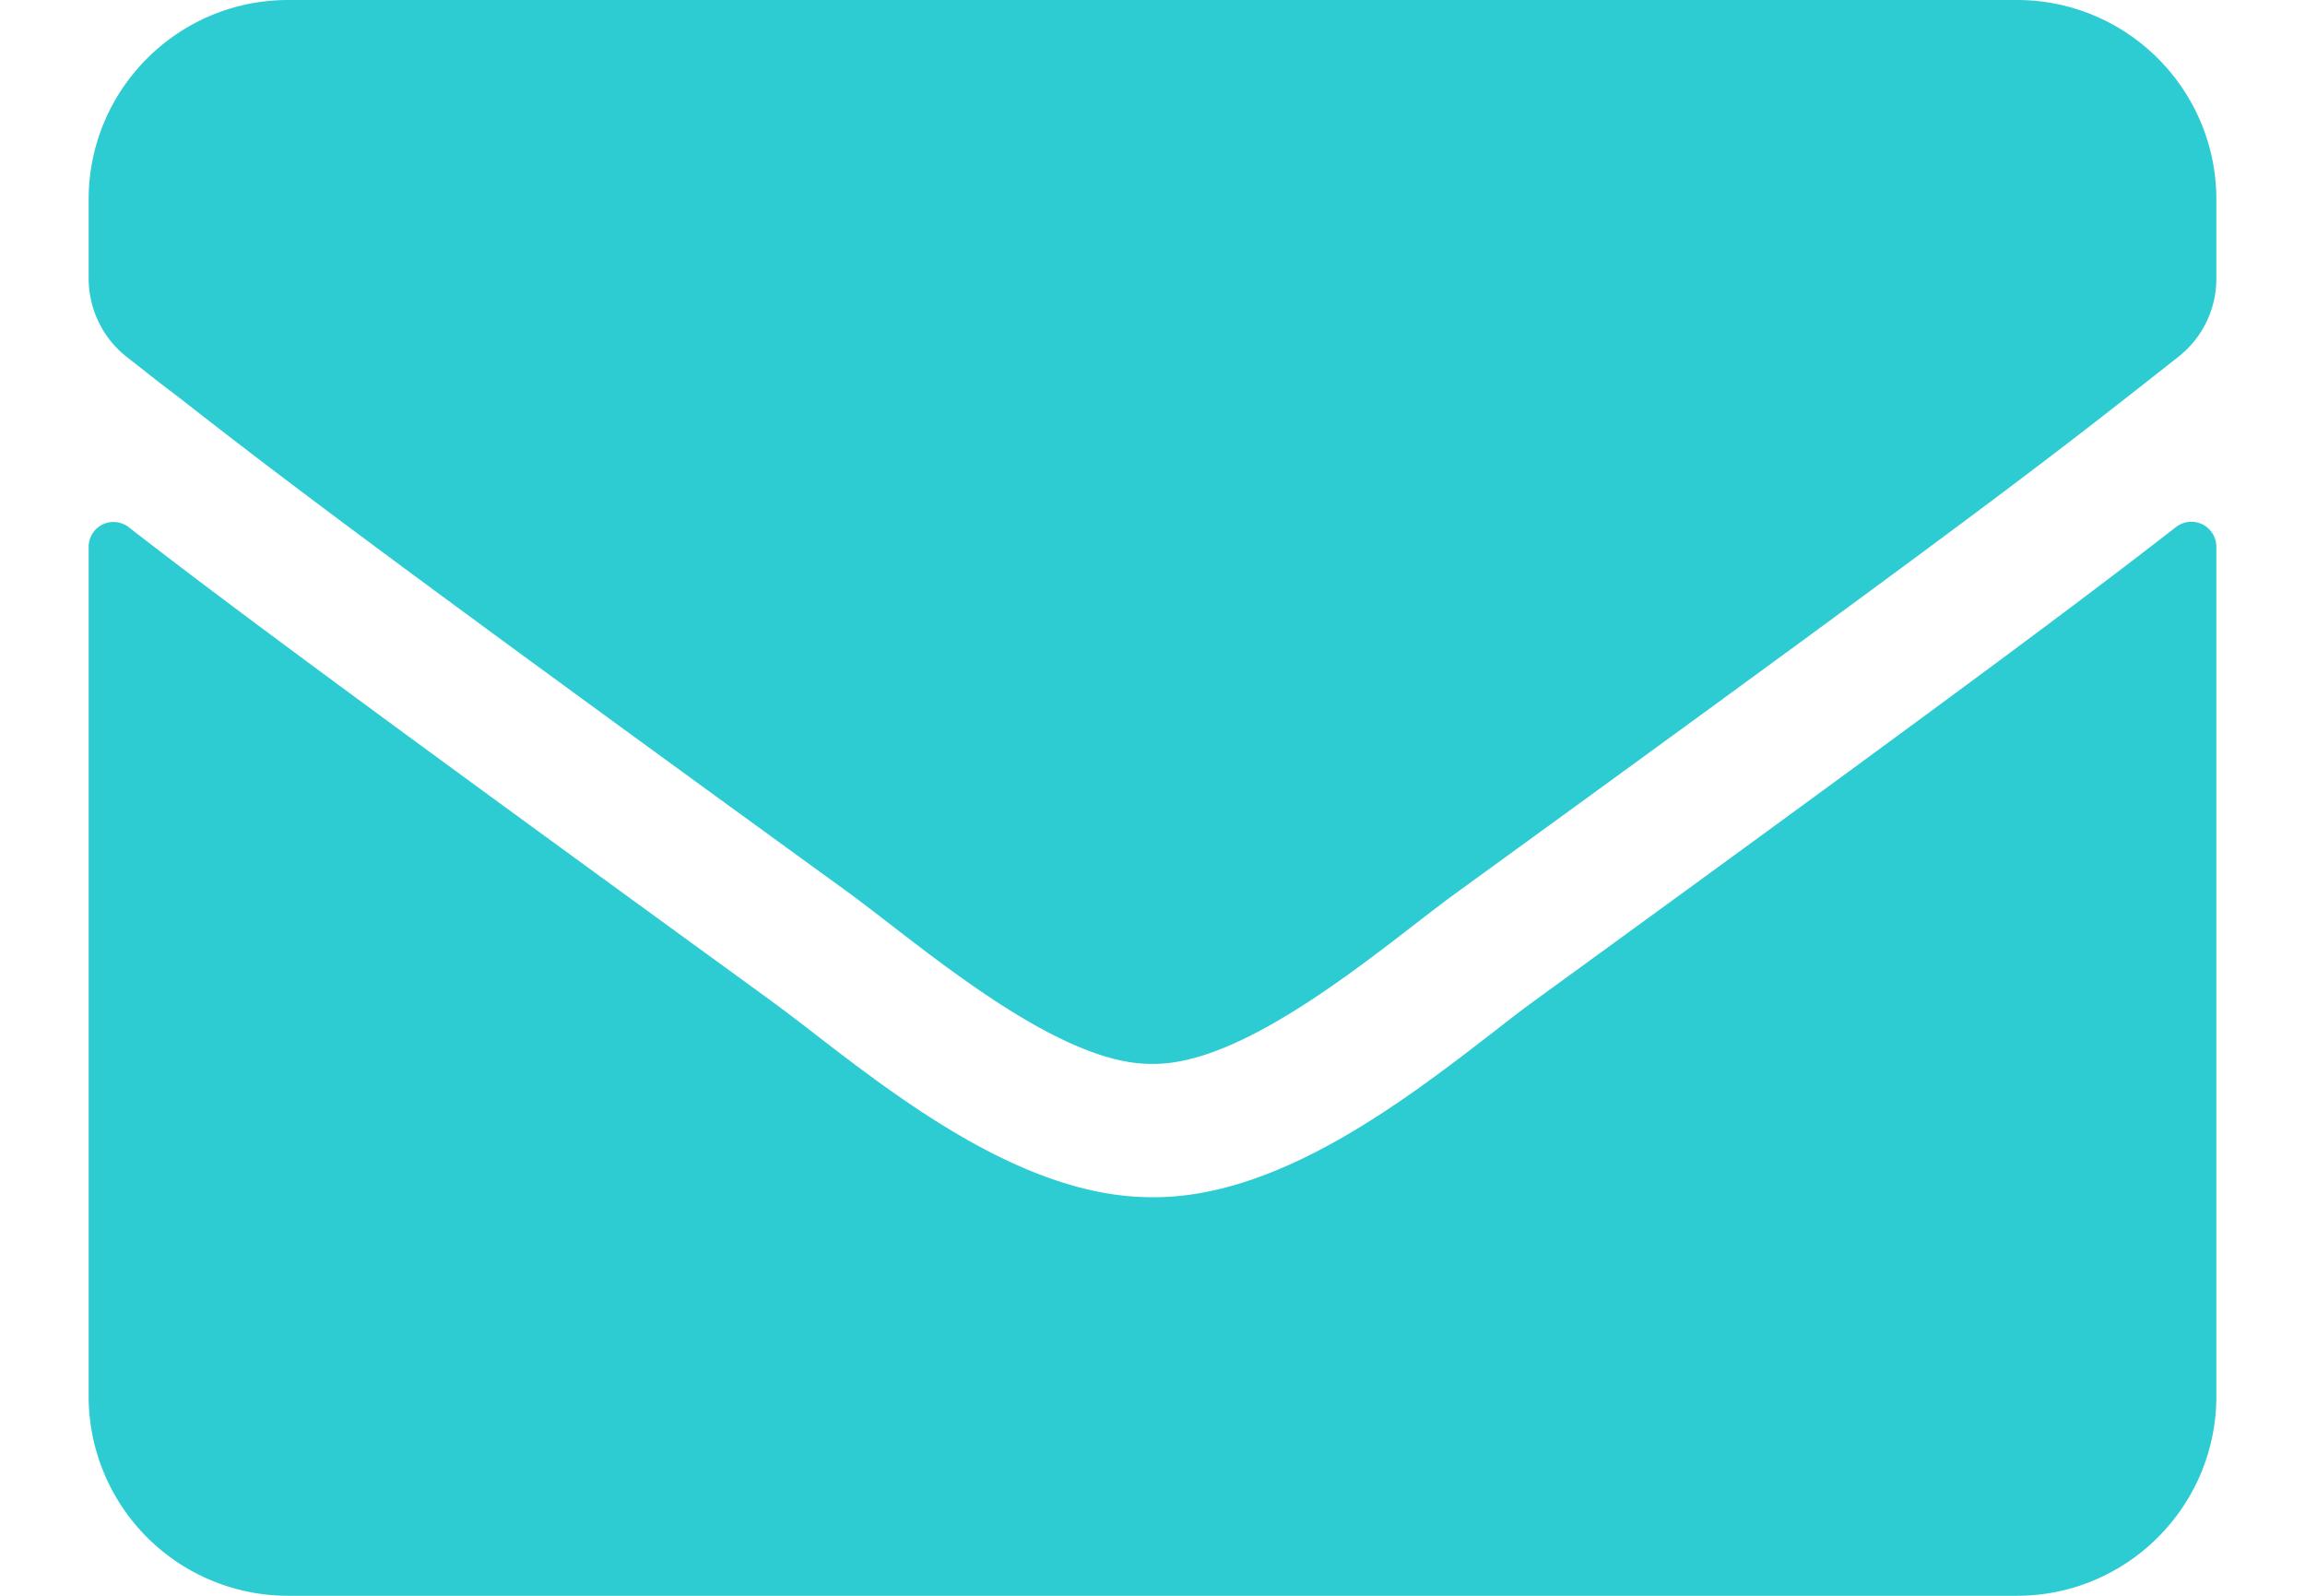 <svg width="13" height="9" viewBox="0 0 13 9" fill="none" xmlns="http://www.w3.org/2000/svg">
    <path fill-rule="evenodd" clip-rule="evenodd" d="M7.987 5.207c-.421.326-1.036.8-1.487.793-.45.008-1.065-.467-1.487-.793-.087-.067-.166-.128-.233-.177C2.14 3.115 1.57 2.68 1.02 2.25L.902 2.16l-.186-.146A.564.564 0 0 1 .5 1.57v-.445C.5.504 1.004 0 1.625 0h9.75c.621 0 1.125.504 1.125 1.125v.445a.56.56 0 0 1-.215.443l-.117.092c-.636.5-1.011.794-3.947 2.925-.068.049-.147.11-.234.177zM12.5 7.875C12.5 8.496 11.996 9 11.375 9h-9.75A1.125 1.125 0 0 1 .5 7.875v-4.79a.14.14 0 0 1 .228-.11c.525.407 1.22.925 3.611 2.662.075.055.158.118.247.187.5.386 1.208.932 1.914.928.71.006 1.429-.55 1.921-.93.089-.07.17-.132.243-.185 2.39-1.737 3.084-2.257 3.609-2.665a.141.141 0 0 1 .227.11v4.793z" fill="#2DCCD2"/>
</svg>
